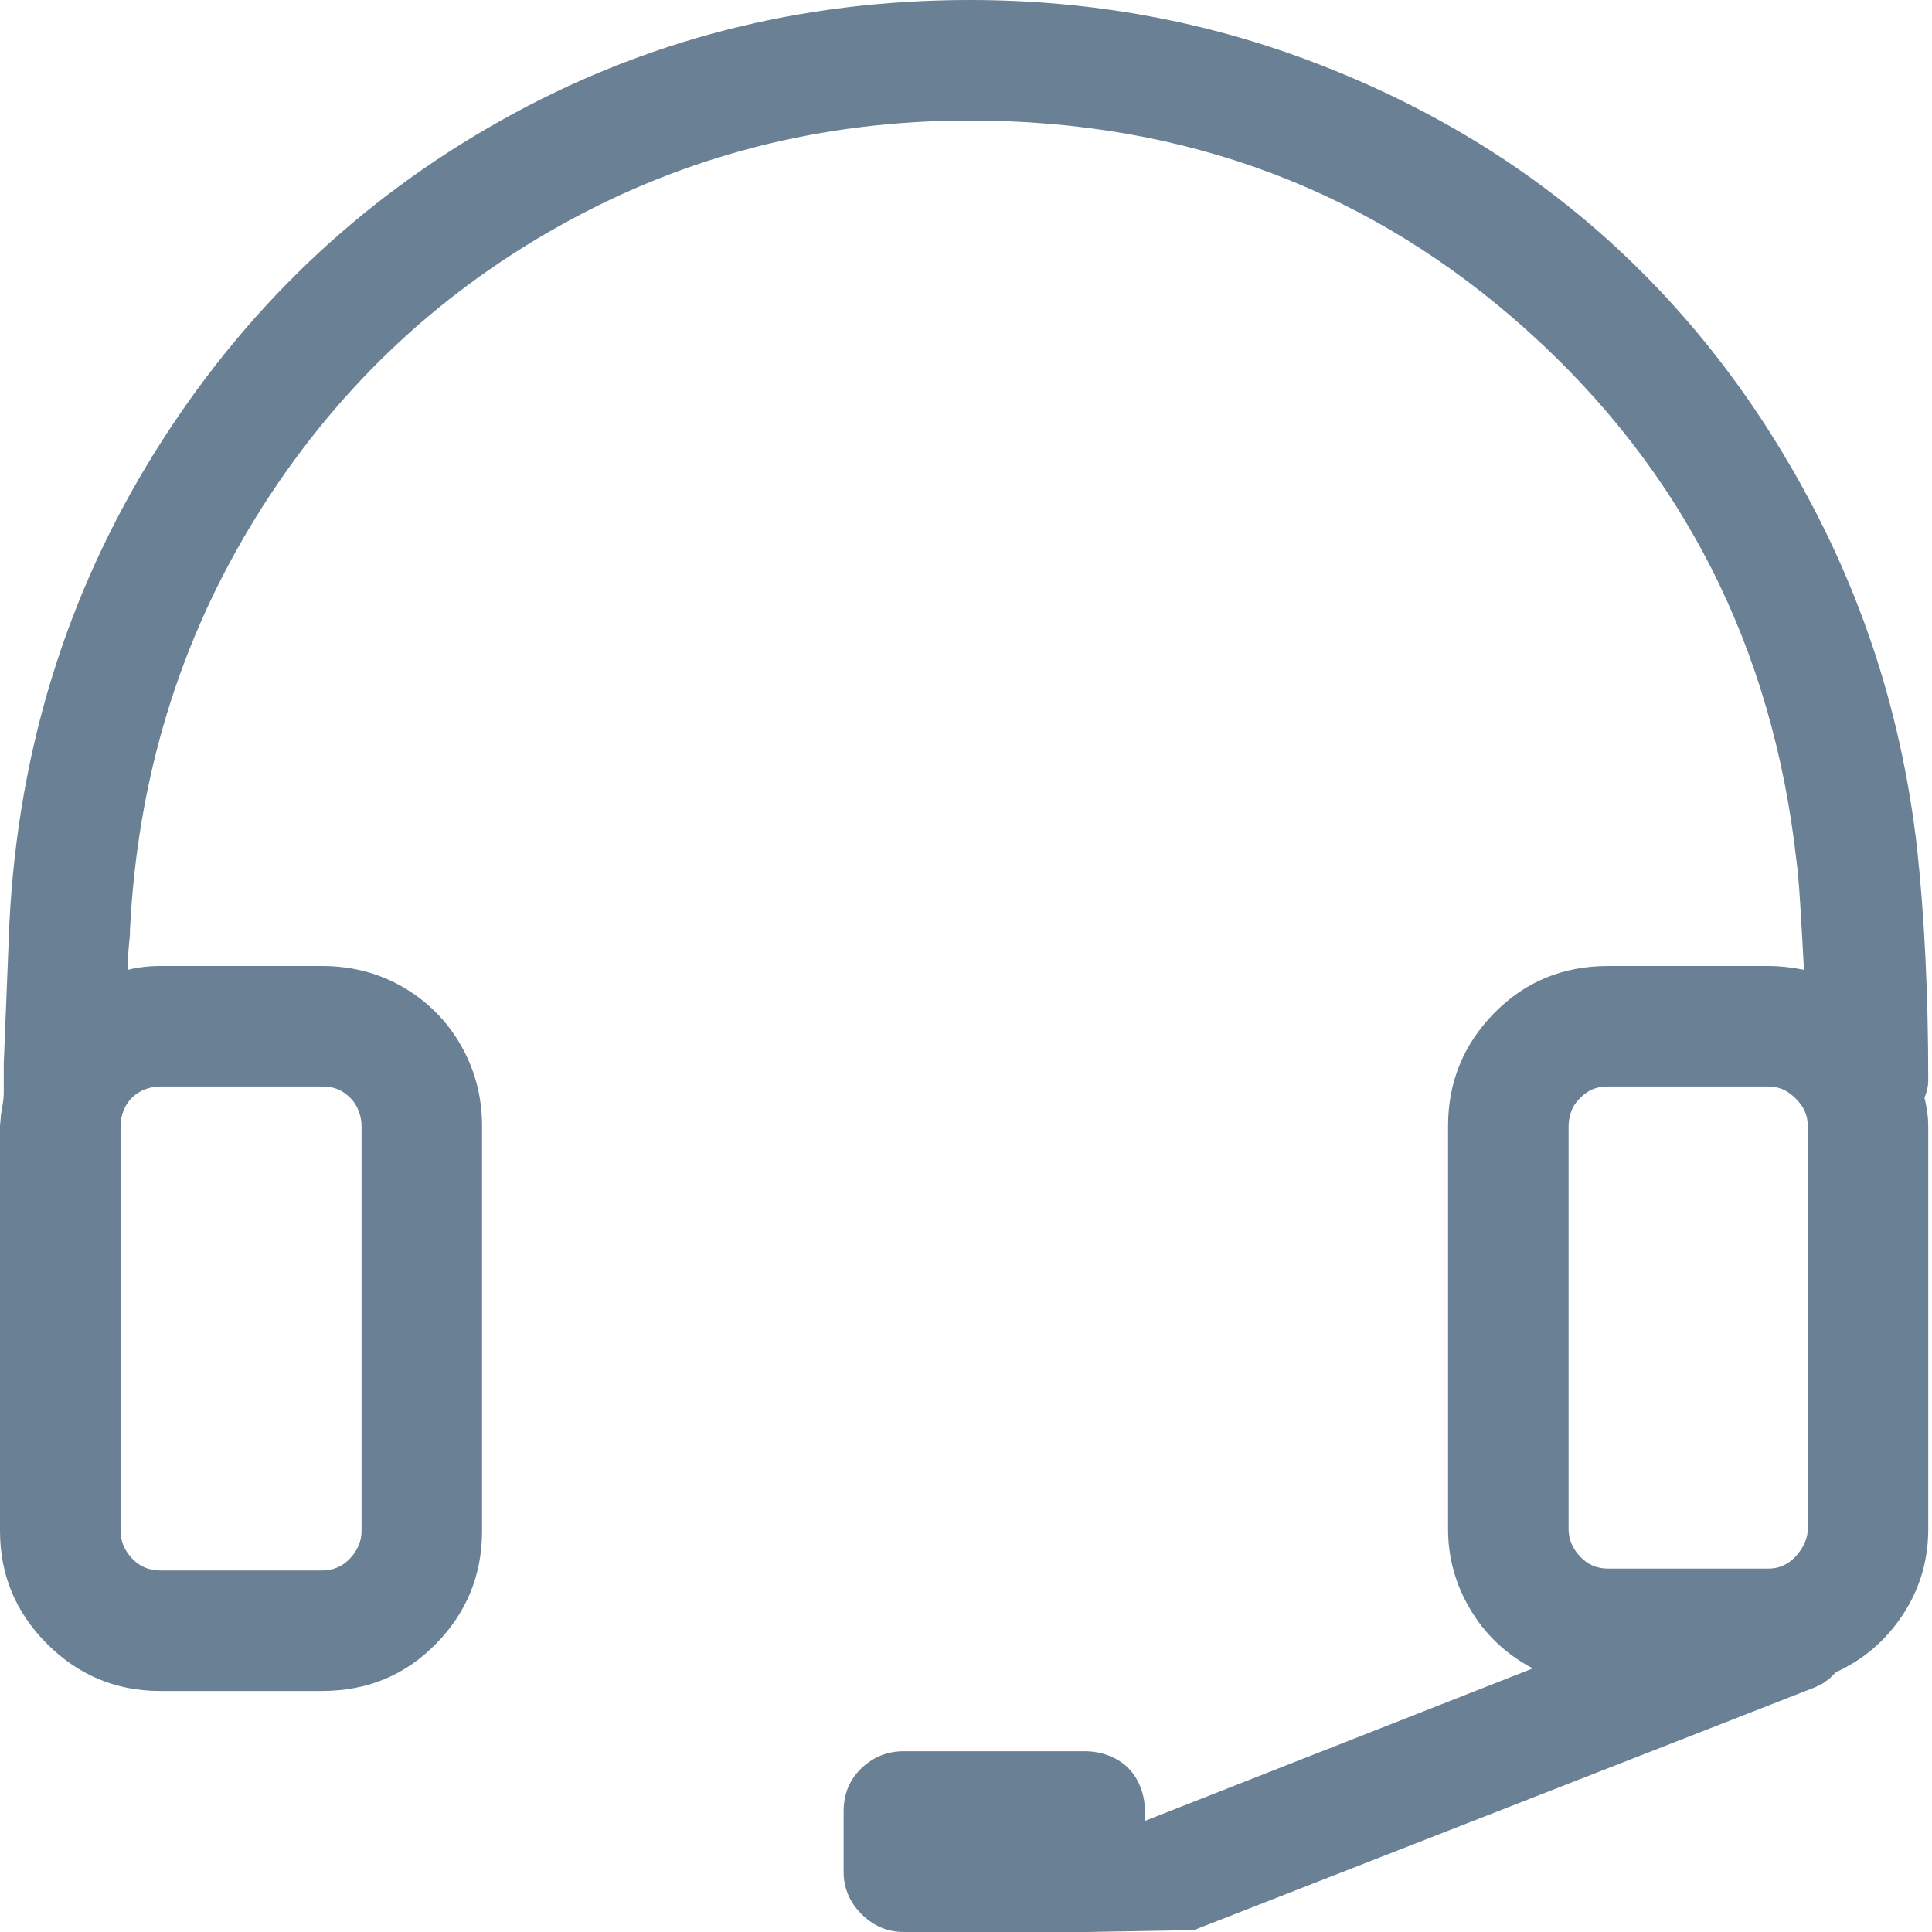 <?xml version="1.0" encoding="UTF-8"?> <svg xmlns="http://www.w3.org/2000/svg" width="70" height="70" viewBox="0 0 70 70" fill="none"> <path d="M69.864 39.162C69.864 36.024 69.728 33.204 69.455 30.702C68.954 26.335 67.715 22.253 65.736 18.455C63.758 14.657 61.267 11.405 58.266 8.699C55.264 5.993 51.761 3.866 47.759 2.32C43.756 0.773 39.549 0 35.137 0C28.996 0 23.334 1.456 18.148 4.367C12.963 7.277 8.778 11.291 5.595 16.409C2.411 21.526 0.66 27.2 0.341 33.431C0.25 35.66 0.182 37.365 0.136 38.548V39.571C0.136 39.708 0.125 39.844 0.102 39.981L0.034 40.39L0 40.8V55.468C0 57.06 0.569 58.425 1.706 59.562C2.843 60.699 4.207 61.267 5.799 61.267H11.667C13.304 61.267 14.68 60.699 15.794 59.562C16.909 58.425 17.466 57.06 17.466 55.468V40.8C17.466 39.753 17.216 38.787 16.715 37.9C16.215 37.013 15.521 36.308 14.635 35.785C13.748 35.262 12.758 35 11.667 35H5.799C5.39 35 5.003 35.046 4.639 35.137V34.625L4.674 34.216L4.708 33.874V33.704C4.981 28.2 6.504 23.208 9.279 18.728C12.053 14.248 15.715 10.734 20.263 8.187C24.812 5.64 29.77 4.367 35.137 4.367C42.96 4.367 49.692 6.902 55.332 11.974C60.972 17.045 64.224 23.447 65.088 31.18C65.134 31.498 65.179 32.021 65.225 32.749C65.27 33.477 65.316 34.273 65.361 35.137C64.906 35.046 64.474 35 64.065 35H58.266C56.628 35 55.252 35.569 54.138 36.706C53.023 37.843 52.466 39.208 52.466 40.8V55.4C52.466 56.446 52.739 57.424 53.285 58.334C53.831 59.243 54.581 59.948 55.536 60.449L41.482 65.975V65.634C41.482 65.225 41.391 64.849 41.209 64.508C41.027 64.167 40.765 63.906 40.424 63.724C40.083 63.542 39.708 63.451 39.298 63.451H32.749C32.157 63.451 31.646 63.655 31.214 64.065C30.782 64.474 30.566 64.997 30.566 65.634V67.817C30.566 68.409 30.782 68.92 31.214 69.352C31.646 69.784 32.157 70 32.749 70H39.367L43.256 69.932L65.77 61.131L66.043 60.995L66.282 60.824L66.521 60.585C67.522 60.13 68.329 59.437 68.943 58.504C69.557 57.572 69.864 56.537 69.864 55.4V40.8C69.864 40.481 69.819 40.14 69.728 39.776C69.819 39.549 69.864 39.344 69.864 39.162ZM5.799 39.367H11.667C11.894 39.367 12.088 39.401 12.247 39.469C12.406 39.537 12.554 39.64 12.69 39.776C12.827 39.913 12.929 40.072 12.997 40.254C13.065 40.436 13.1 40.617 13.1 40.8V55.468C13.1 55.832 12.963 56.162 12.69 56.458C12.417 56.753 12.076 56.901 11.667 56.901H5.799C5.39 56.901 5.049 56.753 4.776 56.458C4.503 56.162 4.367 55.832 4.367 55.468V40.8C4.367 40.617 4.401 40.436 4.469 40.254C4.537 40.072 4.639 39.913 4.776 39.776C4.912 39.64 5.072 39.537 5.253 39.469C5.435 39.401 5.617 39.367 5.799 39.367ZM56.833 40.8C56.833 40.663 56.855 40.515 56.901 40.356C56.946 40.197 57.015 40.06 57.106 39.947C57.197 39.833 57.299 39.731 57.413 39.64C57.526 39.549 57.651 39.48 57.788 39.435C57.924 39.389 58.084 39.367 58.266 39.367H64.065C64.338 39.367 64.576 39.435 64.781 39.571C64.986 39.708 65.156 39.878 65.293 40.083C65.429 40.288 65.498 40.527 65.498 40.8V55.4C65.498 55.627 65.429 55.855 65.293 56.082C65.156 56.31 64.986 56.492 64.781 56.628C64.576 56.764 64.338 56.833 64.065 56.833H58.266C57.856 56.833 57.515 56.685 57.242 56.389C56.969 56.094 56.833 55.764 56.833 55.4V40.8Z" fill="#6A8094"></path> </svg> 